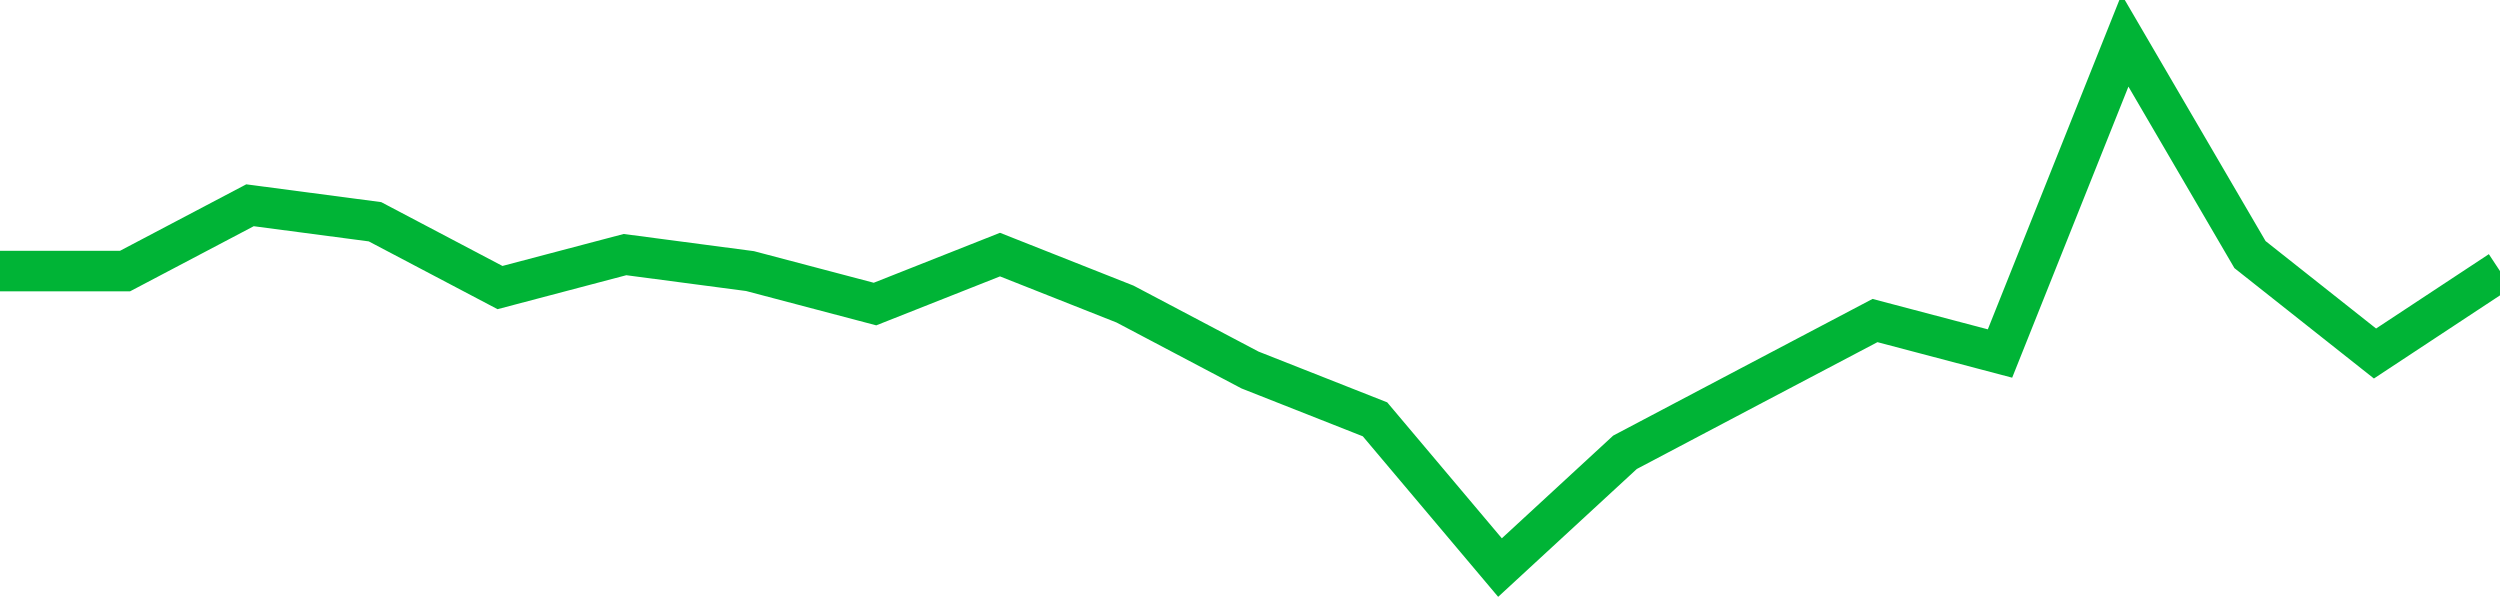 <!-- Generated with https://github.com/jxxe/sparkline/ --><svg viewBox="0 0 185 45" class="sparkline" xmlns="http://www.w3.org/2000/svg"><path class="sparkline--fill" d="M 0 20.06 L 0 20.06 L 9.25 20.06 L 18.5 15.19 L 27.75 16.41 L 37 21.28 L 46.25 18.84 L 55.5 20.06 L 64.75 22.5 L 74 18.84 L 83.25 22.5 L 92.5 27.38 L 101.75 31.03 L 111 42 L 120.25 33.47 L 129.5 28.59 L 138.75 23.72 L 148 26.16 L 157.25 3 L 166.5 18.84 L 175.75 26.16 L 185 20.06 V 45 L 0 45 Z" stroke="none" fill="none" ></path><path class="sparkline--line" d="M 0 20.06 L 0 20.06 L 9.25 20.06 L 18.5 15.19 L 27.75 16.41 L 37 21.28 L 46.25 18.84 L 55.5 20.06 L 64.75 22.5 L 74 18.84 L 83.25 22.5 L 92.5 27.38 L 101.75 31.03 L 111 42 L 120.25 33.47 L 129.5 28.59 L 138.75 23.72 L 148 26.16 L 157.25 3 L 166.5 18.84 L 175.75 26.16 L 185 20.06" fill="none" stroke-width="3" stroke="#00B436" ></path></svg>
